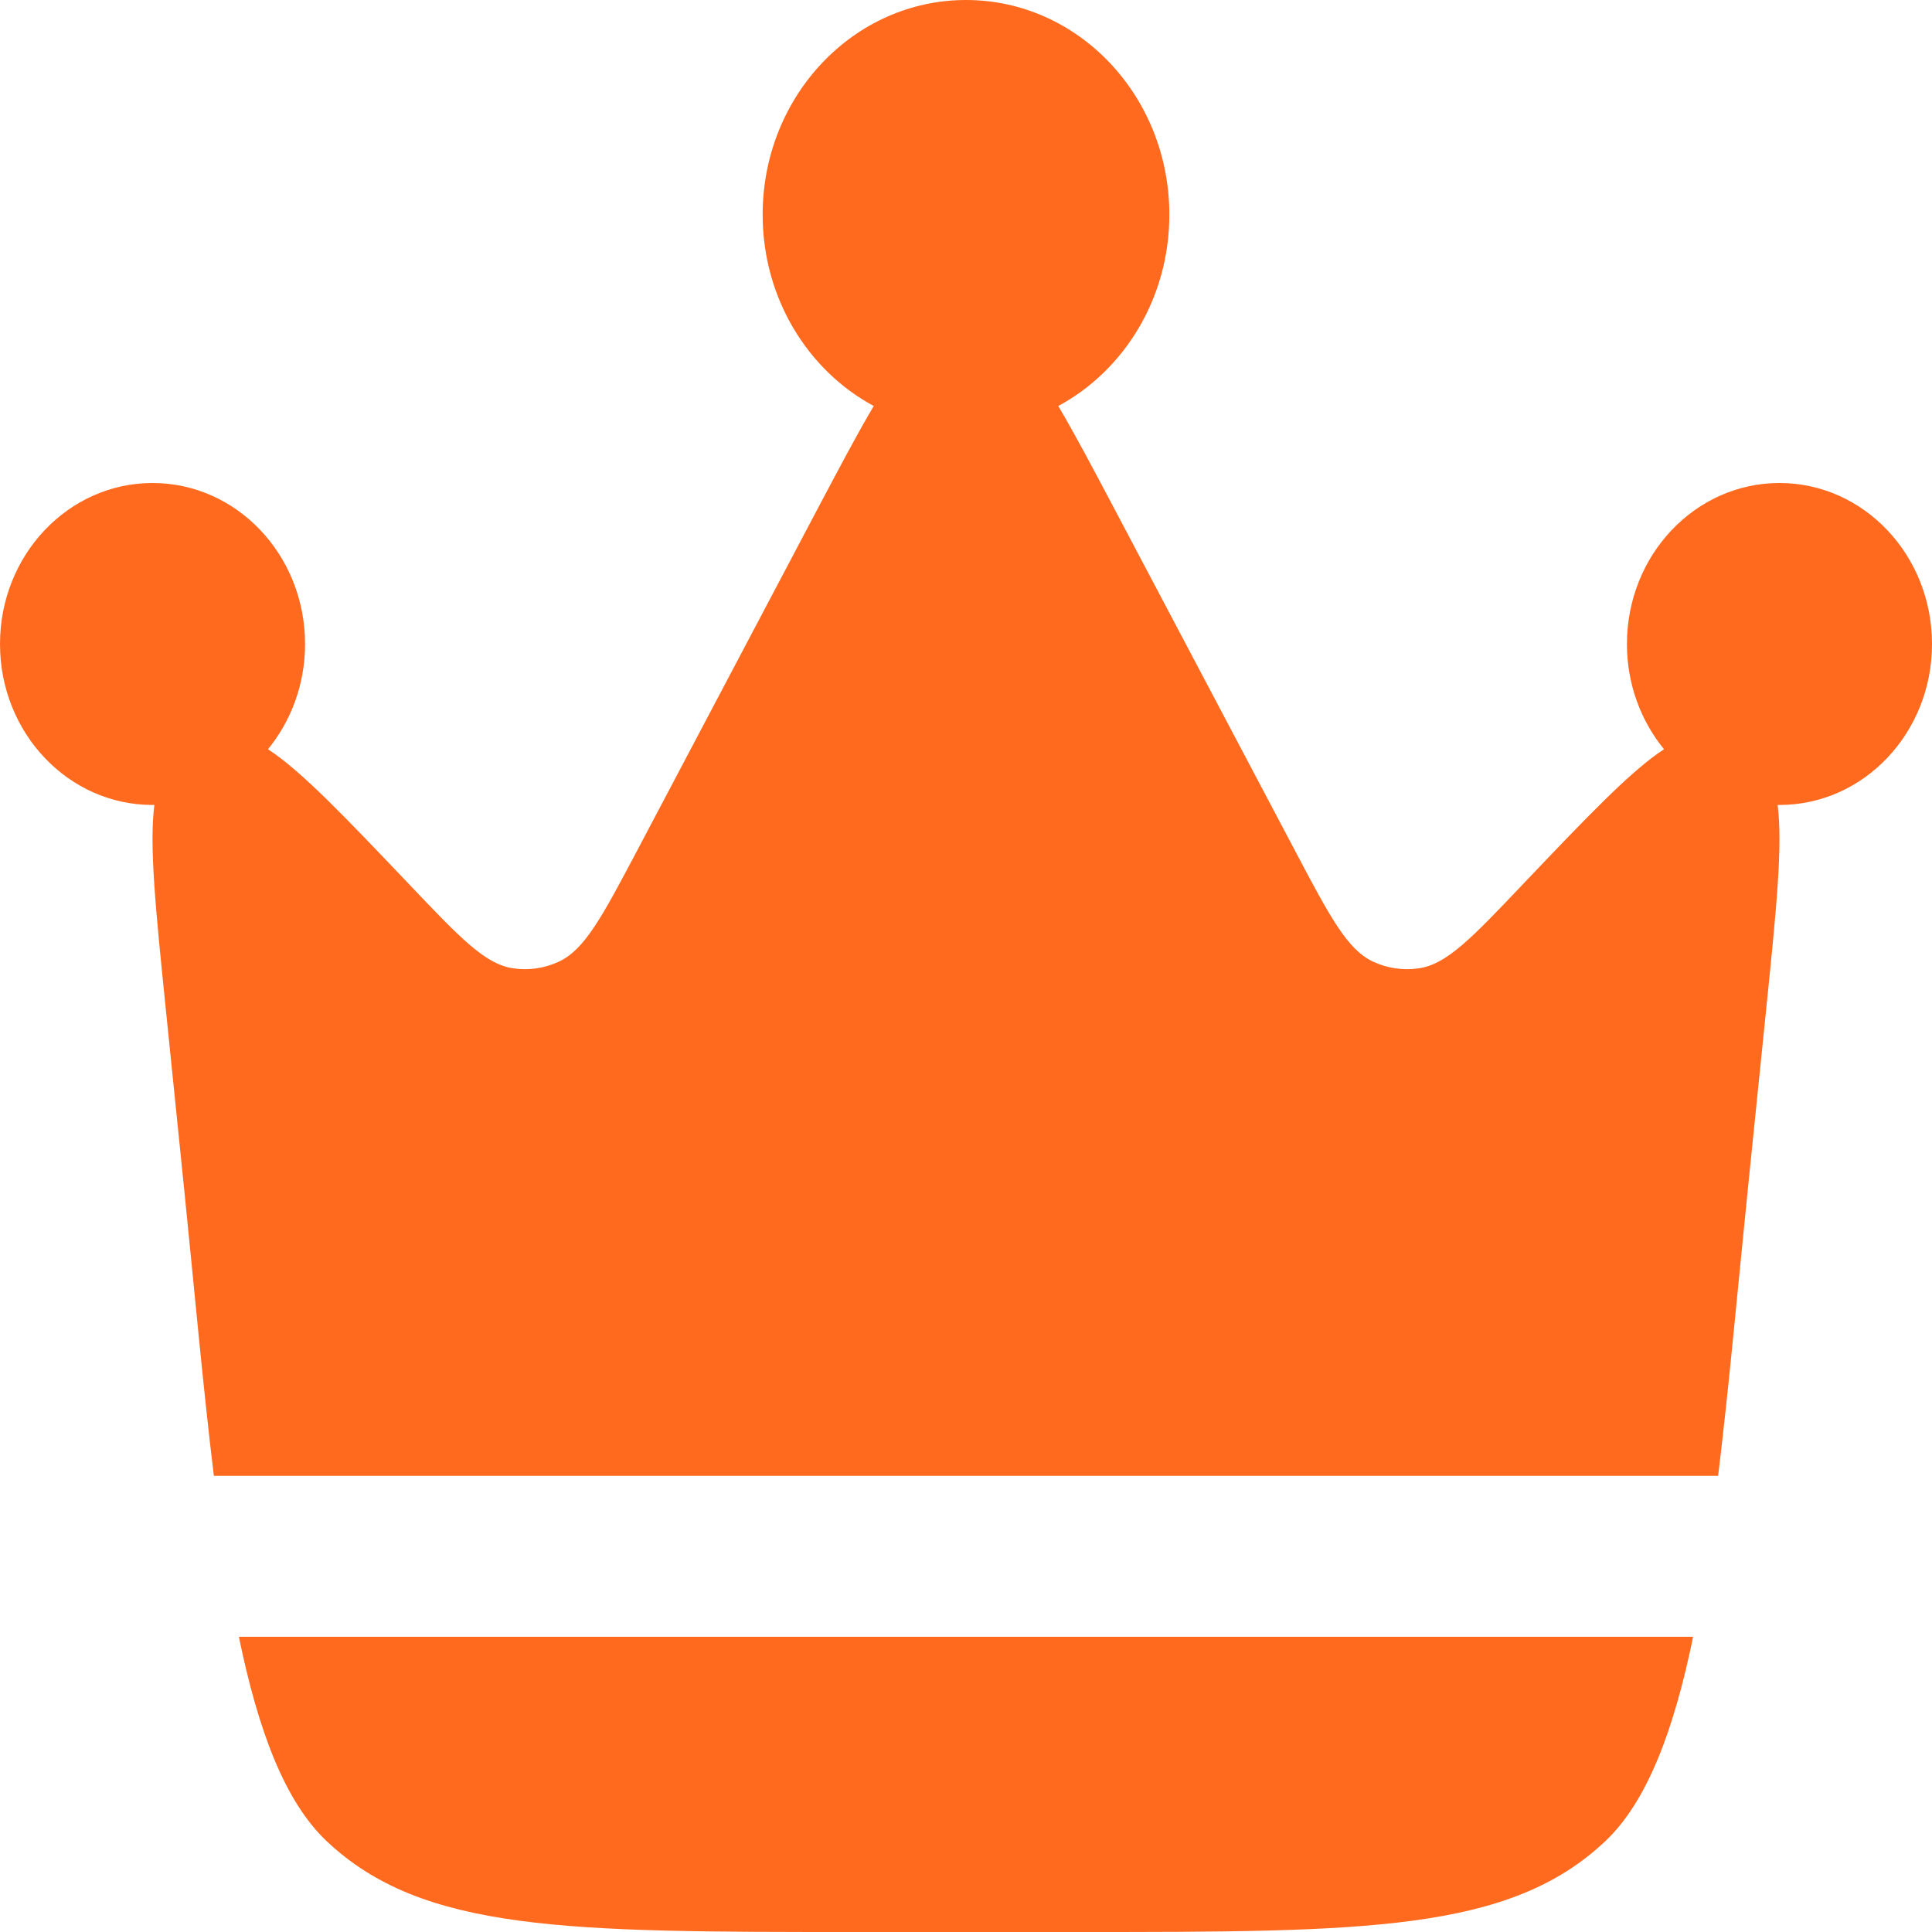 <svg width="20" height="20" viewBox="0 0 20 20" fill="none" xmlns="http://www.w3.org/2000/svg">
<path d="M18.092 12.326L18.285 10.432C18.388 9.421 18.456 8.754 18.402 8.333L18.421 8.333C19.293 8.333 20 7.587 20 6.667C20 5.746 19.293 5 18.421 5C17.549 5 16.842 5.746 16.842 6.667C16.842 7.083 16.987 7.464 17.226 7.756C16.883 7.979 16.434 8.451 15.758 9.161L15.758 9.161C15.238 9.708 14.978 9.982 14.688 10.024C14.527 10.048 14.363 10.024 14.214 9.955C13.947 9.83 13.768 9.492 13.411 8.816L11.527 5.25C11.306 4.833 11.122 4.484 10.955 4.203C11.638 3.835 12.105 3.086 12.105 2.222C12.105 0.995 11.163 0 10 0C8.837 0 7.895 0.995 7.895 2.222C7.895 3.086 8.362 3.835 9.045 4.203C8.878 4.484 8.694 4.833 8.473 5.25L6.59 8.816C6.232 9.492 6.053 9.83 5.785 9.955C5.637 10.024 5.473 10.048 5.312 10.024C5.022 9.982 4.762 9.708 4.242 9.161C3.566 8.451 3.117 7.979 2.774 7.756C3.013 7.464 3.158 7.083 3.158 6.667C3.158 5.746 2.451 5 1.579 5C0.707 5 0 5.746 0 6.667C0 7.587 0.707 8.333 1.579 8.333L1.598 8.333C1.544 8.754 1.612 9.421 1.715 10.432L1.908 12.326C2.015 13.377 2.104 14.377 2.214 15.278H17.786C17.896 14.377 17.985 13.377 18.092 12.326Z" fill="#FF6A1F"/>
<path d="M8.855 20H11.145C14.13 20 15.623 20 16.619 19.059C17.053 18.648 17.329 17.908 17.527 16.944H2.473C2.671 17.908 2.946 18.648 3.381 19.059C4.377 20 5.87 20 8.855 20Z" fill="#FF6A1F"/>
</svg>
